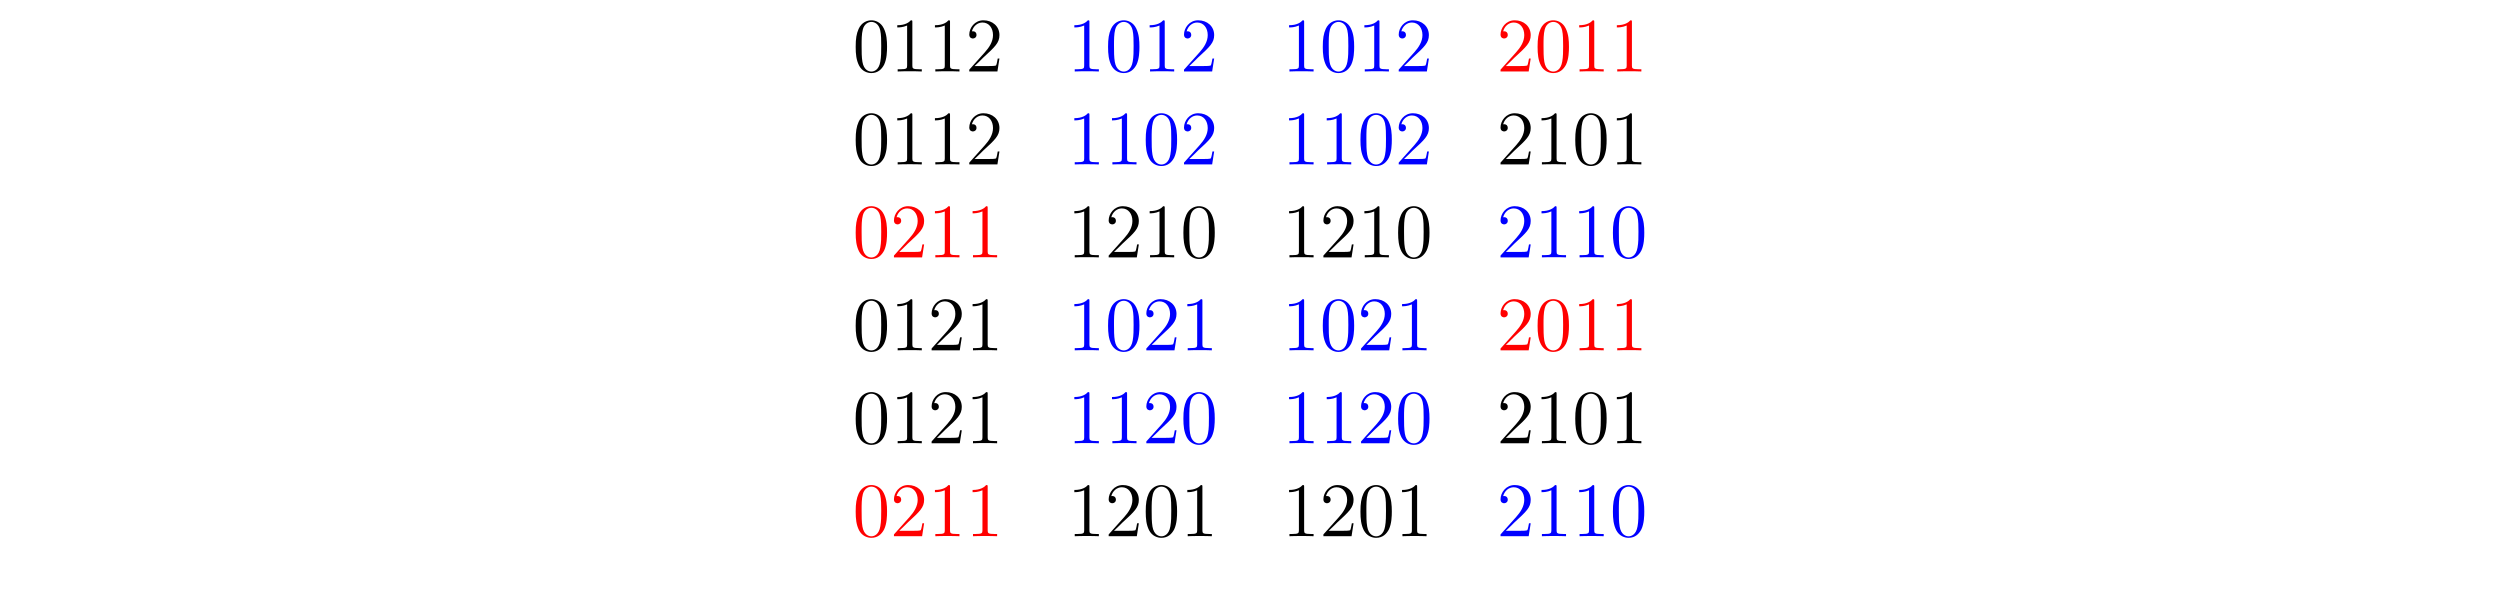 <?xml version="1.0" encoding="UTF-8"?>
<svg xmlns="http://www.w3.org/2000/svg" xmlns:xlink="http://www.w3.org/1999/xlink" width="388.543pt" height="95.143pt" viewBox="0 0 388.543 95.143" version="1.1">
<defs>
<g>
<symbol overflow="visible" id="glyph0-0">
<path style="stroke:none;" d=""/>
</symbol>
<symbol overflow="visible" id="glyph0-1">
<path style="stroke:none;" d="M 5.359 -3.828 C 5.359 -4.812 5.297 -5.781 4.859 -6.688 C 4.375 -7.688 3.516 -7.953 2.922 -7.953 C 2.234 -7.953 1.391 -7.609 0.938 -6.609 C 0.609 -5.859 0.484 -5.109 0.484 -3.828 C 0.484 -2.672 0.578 -1.797 1 -0.938 C 1.469 -0.031 2.297 0.25 2.922 0.25 C 3.953 0.25 4.547 -0.375 4.906 -1.062 C 5.328 -1.953 5.359 -3.125 5.359 -3.828 Z M 2.922 0.016 C 2.531 0.016 1.75 -0.203 1.531 -1.5 C 1.406 -2.219 1.406 -3.125 1.406 -3.969 C 1.406 -4.953 1.406 -5.828 1.594 -6.531 C 1.797 -7.344 2.406 -7.703 2.922 -7.703 C 3.375 -7.703 4.062 -7.438 4.297 -6.406 C 4.453 -5.719 4.453 -4.781 4.453 -3.969 C 4.453 -3.172 4.453 -2.266 4.312 -1.531 C 4.094 -0.219 3.328 0.016 2.922 0.016 Z M 2.922 0.016 "/>
</symbol>
<symbol overflow="visible" id="glyph0-2">
<path style="stroke:none;" d="M 3.438 -7.656 C 3.438 -7.938 3.438 -7.953 3.203 -7.953 C 2.922 -7.625 2.312 -7.188 1.094 -7.188 L 1.094 -6.844 C 1.359 -6.844 1.953 -6.844 2.625 -7.141 L 2.625 -0.922 C 2.625 -0.484 2.578 -0.344 1.531 -0.344 L 1.156 -0.344 L 1.156 0 C 1.484 -0.031 2.641 -0.031 3.031 -0.031 C 3.438 -0.031 4.578 -0.031 4.906 0 L 4.906 -0.344 L 4.531 -0.344 C 3.484 -0.344 3.438 -0.484 3.438 -0.922 Z M 3.438 -7.656 "/>
</symbol>
<symbol overflow="visible" id="glyph0-3">
<path style="stroke:none;" d="M 5.266 -2.016 L 5 -2.016 C 4.953 -1.812 4.859 -1.141 4.75 -0.953 C 4.656 -0.844 3.984 -0.844 3.625 -0.844 L 1.406 -0.844 C 1.734 -1.125 2.469 -1.891 2.766 -2.172 C 4.594 -3.844 5.266 -4.469 5.266 -5.656 C 5.266 -7.031 4.172 -7.953 2.781 -7.953 C 1.406 -7.953 0.578 -6.766 0.578 -5.734 C 0.578 -5.125 1.109 -5.125 1.141 -5.125 C 1.406 -5.125 1.703 -5.312 1.703 -5.688 C 1.703 -6.031 1.484 -6.25 1.141 -6.25 C 1.047 -6.25 1.016 -6.25 0.984 -6.234 C 1.203 -7.047 1.859 -7.609 2.625 -7.609 C 3.641 -7.609 4.266 -6.75 4.266 -5.656 C 4.266 -4.641 3.688 -3.75 3 -2.984 L 0.578 -0.281 L 0.578 0 L 4.953 0 Z M 5.266 -2.016 "/>
</symbol>
</g>
</defs>
<g id="surface1">
<g style="fill:rgb(0%,0%,0%);fill-opacity:1;">
  <use xlink:href="#glyph0-1" x="132.504" y="11.108"/>
  <use xlink:href="#glyph0-2" x="138.357" y="11.108"/>
  <use xlink:href="#glyph0-2" x="144.211" y="11.108"/>
  <use xlink:href="#glyph0-3" x="150.064" y="11.108"/>
</g>
<g style="fill:rgb(0%,0%,100%);fill-opacity:1;">
  <use xlink:href="#glyph0-2" x="165.876" y="11.108"/>
  <use xlink:href="#glyph0-1" x="171.729" y="11.108"/>
  <use xlink:href="#glyph0-2" x="177.582" y="11.108"/>
  <use xlink:href="#glyph0-3" x="183.436" y="11.108"/>
</g>
<g style="fill:rgb(0%,0%,100%);fill-opacity:1;">
  <use xlink:href="#glyph0-2" x="199.247" y="11.108"/>
  <use xlink:href="#glyph0-1" x="205.101" y="11.108"/>
  <use xlink:href="#glyph0-2" x="210.954" y="11.108"/>
  <use xlink:href="#glyph0-3" x="216.807" y="11.108"/>
</g>
<g style="fill:rgb(100%,0%,0%);fill-opacity:1;">
  <use xlink:href="#glyph0-3" x="232.631" y="11.108"/>
  <use xlink:href="#glyph0-1" x="238.484" y="11.108"/>
  <use xlink:href="#glyph0-2" x="244.338" y="11.108"/>
  <use xlink:href="#glyph0-2" x="250.191" y="11.108"/>
</g>
<g style="fill:rgb(0%,0%,0%);fill-opacity:1;">
  <use xlink:href="#glyph0-1" x="132.504" y="25.554"/>
  <use xlink:href="#glyph0-2" x="138.357" y="25.554"/>
  <use xlink:href="#glyph0-2" x="144.211" y="25.554"/>
  <use xlink:href="#glyph0-3" x="150.064" y="25.554"/>
</g>
<g style="fill:rgb(0%,0%,100%);fill-opacity:1;">
  <use xlink:href="#glyph0-2" x="165.876" y="25.554"/>
  <use xlink:href="#glyph0-2" x="171.729" y="25.554"/>
  <use xlink:href="#glyph0-1" x="177.582" y="25.554"/>
  <use xlink:href="#glyph0-3" x="183.436" y="25.554"/>
</g>
<g style="fill:rgb(0%,0%,100%);fill-opacity:1;">
  <use xlink:href="#glyph0-2" x="199.247" y="25.554"/>
  <use xlink:href="#glyph0-2" x="205.101" y="25.554"/>
  <use xlink:href="#glyph0-1" x="210.954" y="25.554"/>
  <use xlink:href="#glyph0-3" x="216.807" y="25.554"/>
</g>
<g style="fill:rgb(0%,0%,0%);fill-opacity:1;">
  <use xlink:href="#glyph0-3" x="232.631" y="25.554"/>
  <use xlink:href="#glyph0-2" x="238.484" y="25.554"/>
  <use xlink:href="#glyph0-1" x="244.338" y="25.554"/>
  <use xlink:href="#glyph0-2" x="250.191" y="25.554"/>
</g>
<g style="fill:rgb(100%,0%,0%);fill-opacity:1;">
  <use xlink:href="#glyph0-1" x="132.504" y="40"/>
  <use xlink:href="#glyph0-3" x="138.357" y="40"/>
  <use xlink:href="#glyph0-2" x="144.211" y="40"/>
  <use xlink:href="#glyph0-2" x="150.064" y="40"/>
</g>
<g style="fill:rgb(0%,0%,0%);fill-opacity:1;">
  <use xlink:href="#glyph0-2" x="165.876" y="40"/>
  <use xlink:href="#glyph0-3" x="171.729" y="40"/>
  <use xlink:href="#glyph0-2" x="177.582" y="40"/>
  <use xlink:href="#glyph0-1" x="183.436" y="40"/>
</g>
<g style="fill:rgb(0%,0%,0%);fill-opacity:1;">
  <use xlink:href="#glyph0-2" x="199.247" y="40"/>
  <use xlink:href="#glyph0-3" x="205.101" y="40"/>
  <use xlink:href="#glyph0-2" x="210.954" y="40"/>
  <use xlink:href="#glyph0-1" x="216.807" y="40"/>
</g>
<g style="fill:rgb(0%,0%,100%);fill-opacity:1;">
  <use xlink:href="#glyph0-3" x="232.631" y="40"/>
  <use xlink:href="#glyph0-2" x="238.484" y="40"/>
  <use xlink:href="#glyph0-2" x="244.338" y="40"/>
  <use xlink:href="#glyph0-1" x="250.191" y="40"/>
</g>
<g style="fill:rgb(0%,0%,0%);fill-opacity:1;">
  <use xlink:href="#glyph0-1" x="132.504" y="54.446"/>
  <use xlink:href="#glyph0-2" x="138.357" y="54.446"/>
  <use xlink:href="#glyph0-3" x="144.211" y="54.446"/>
  <use xlink:href="#glyph0-2" x="150.064" y="54.446"/>
</g>
<g style="fill:rgb(0%,0%,100%);fill-opacity:1;">
  <use xlink:href="#glyph0-2" x="165.876" y="54.446"/>
  <use xlink:href="#glyph0-1" x="171.729" y="54.446"/>
  <use xlink:href="#glyph0-3" x="177.582" y="54.446"/>
  <use xlink:href="#glyph0-2" x="183.436" y="54.446"/>
</g>
<g style="fill:rgb(0%,0%,100%);fill-opacity:1;">
  <use xlink:href="#glyph0-2" x="199.247" y="54.446"/>
  <use xlink:href="#glyph0-1" x="205.101" y="54.446"/>
  <use xlink:href="#glyph0-3" x="210.954" y="54.446"/>
  <use xlink:href="#glyph0-2" x="216.807" y="54.446"/>
</g>
<g style="fill:rgb(100%,0%,0%);fill-opacity:1;">
  <use xlink:href="#glyph0-3" x="232.631" y="54.446"/>
  <use xlink:href="#glyph0-1" x="238.484" y="54.446"/>
  <use xlink:href="#glyph0-2" x="244.338" y="54.446"/>
  <use xlink:href="#glyph0-2" x="250.191" y="54.446"/>
</g>
<g style="fill:rgb(0%,0%,0%);fill-opacity:1;">
  <use xlink:href="#glyph0-1" x="132.504" y="68.891"/>
  <use xlink:href="#glyph0-2" x="138.357" y="68.891"/>
  <use xlink:href="#glyph0-3" x="144.211" y="68.891"/>
  <use xlink:href="#glyph0-2" x="150.064" y="68.891"/>
</g>
<g style="fill:rgb(0%,0%,100%);fill-opacity:1;">
  <use xlink:href="#glyph0-2" x="165.876" y="68.891"/>
  <use xlink:href="#glyph0-2" x="171.729" y="68.891"/>
  <use xlink:href="#glyph0-3" x="177.582" y="68.891"/>
  <use xlink:href="#glyph0-1" x="183.436" y="68.891"/>
</g>
<g style="fill:rgb(0%,0%,100%);fill-opacity:1;">
  <use xlink:href="#glyph0-2" x="199.247" y="68.891"/>
  <use xlink:href="#glyph0-2" x="205.101" y="68.891"/>
  <use xlink:href="#glyph0-3" x="210.954" y="68.891"/>
  <use xlink:href="#glyph0-1" x="216.807" y="68.891"/>
</g>
<g style="fill:rgb(0%,0%,0%);fill-opacity:1;">
  <use xlink:href="#glyph0-3" x="232.631" y="68.891"/>
  <use xlink:href="#glyph0-2" x="238.484" y="68.891"/>
  <use xlink:href="#glyph0-1" x="244.338" y="68.891"/>
  <use xlink:href="#glyph0-2" x="250.191" y="68.891"/>
</g>
<g style="fill:rgb(100%,0%,0%);fill-opacity:1;">
  <use xlink:href="#glyph0-1" x="132.504" y="83.337"/>
  <use xlink:href="#glyph0-3" x="138.357" y="83.337"/>
  <use xlink:href="#glyph0-2" x="144.211" y="83.337"/>
  <use xlink:href="#glyph0-2" x="150.064" y="83.337"/>
</g>
<g style="fill:rgb(0%,0%,0%);fill-opacity:1;">
  <use xlink:href="#glyph0-2" x="165.876" y="83.337"/>
  <use xlink:href="#glyph0-3" x="171.729" y="83.337"/>
  <use xlink:href="#glyph0-1" x="177.582" y="83.337"/>
  <use xlink:href="#glyph0-2" x="183.436" y="83.337"/>
</g>
<g style="fill:rgb(0%,0%,0%);fill-opacity:1;">
  <use xlink:href="#glyph0-2" x="199.247" y="83.337"/>
  <use xlink:href="#glyph0-3" x="205.101" y="83.337"/>
  <use xlink:href="#glyph0-1" x="210.954" y="83.337"/>
  <use xlink:href="#glyph0-2" x="216.807" y="83.337"/>
</g>
<g style="fill:rgb(0%,0%,100%);fill-opacity:1;">
  <use xlink:href="#glyph0-3" x="232.631" y="83.337"/>
  <use xlink:href="#glyph0-2" x="238.484" y="83.337"/>
  <use xlink:href="#glyph0-2" x="244.338" y="83.337"/>
  <use xlink:href="#glyph0-1" x="250.191" y="83.337"/>
</g>
</g>
</svg>
